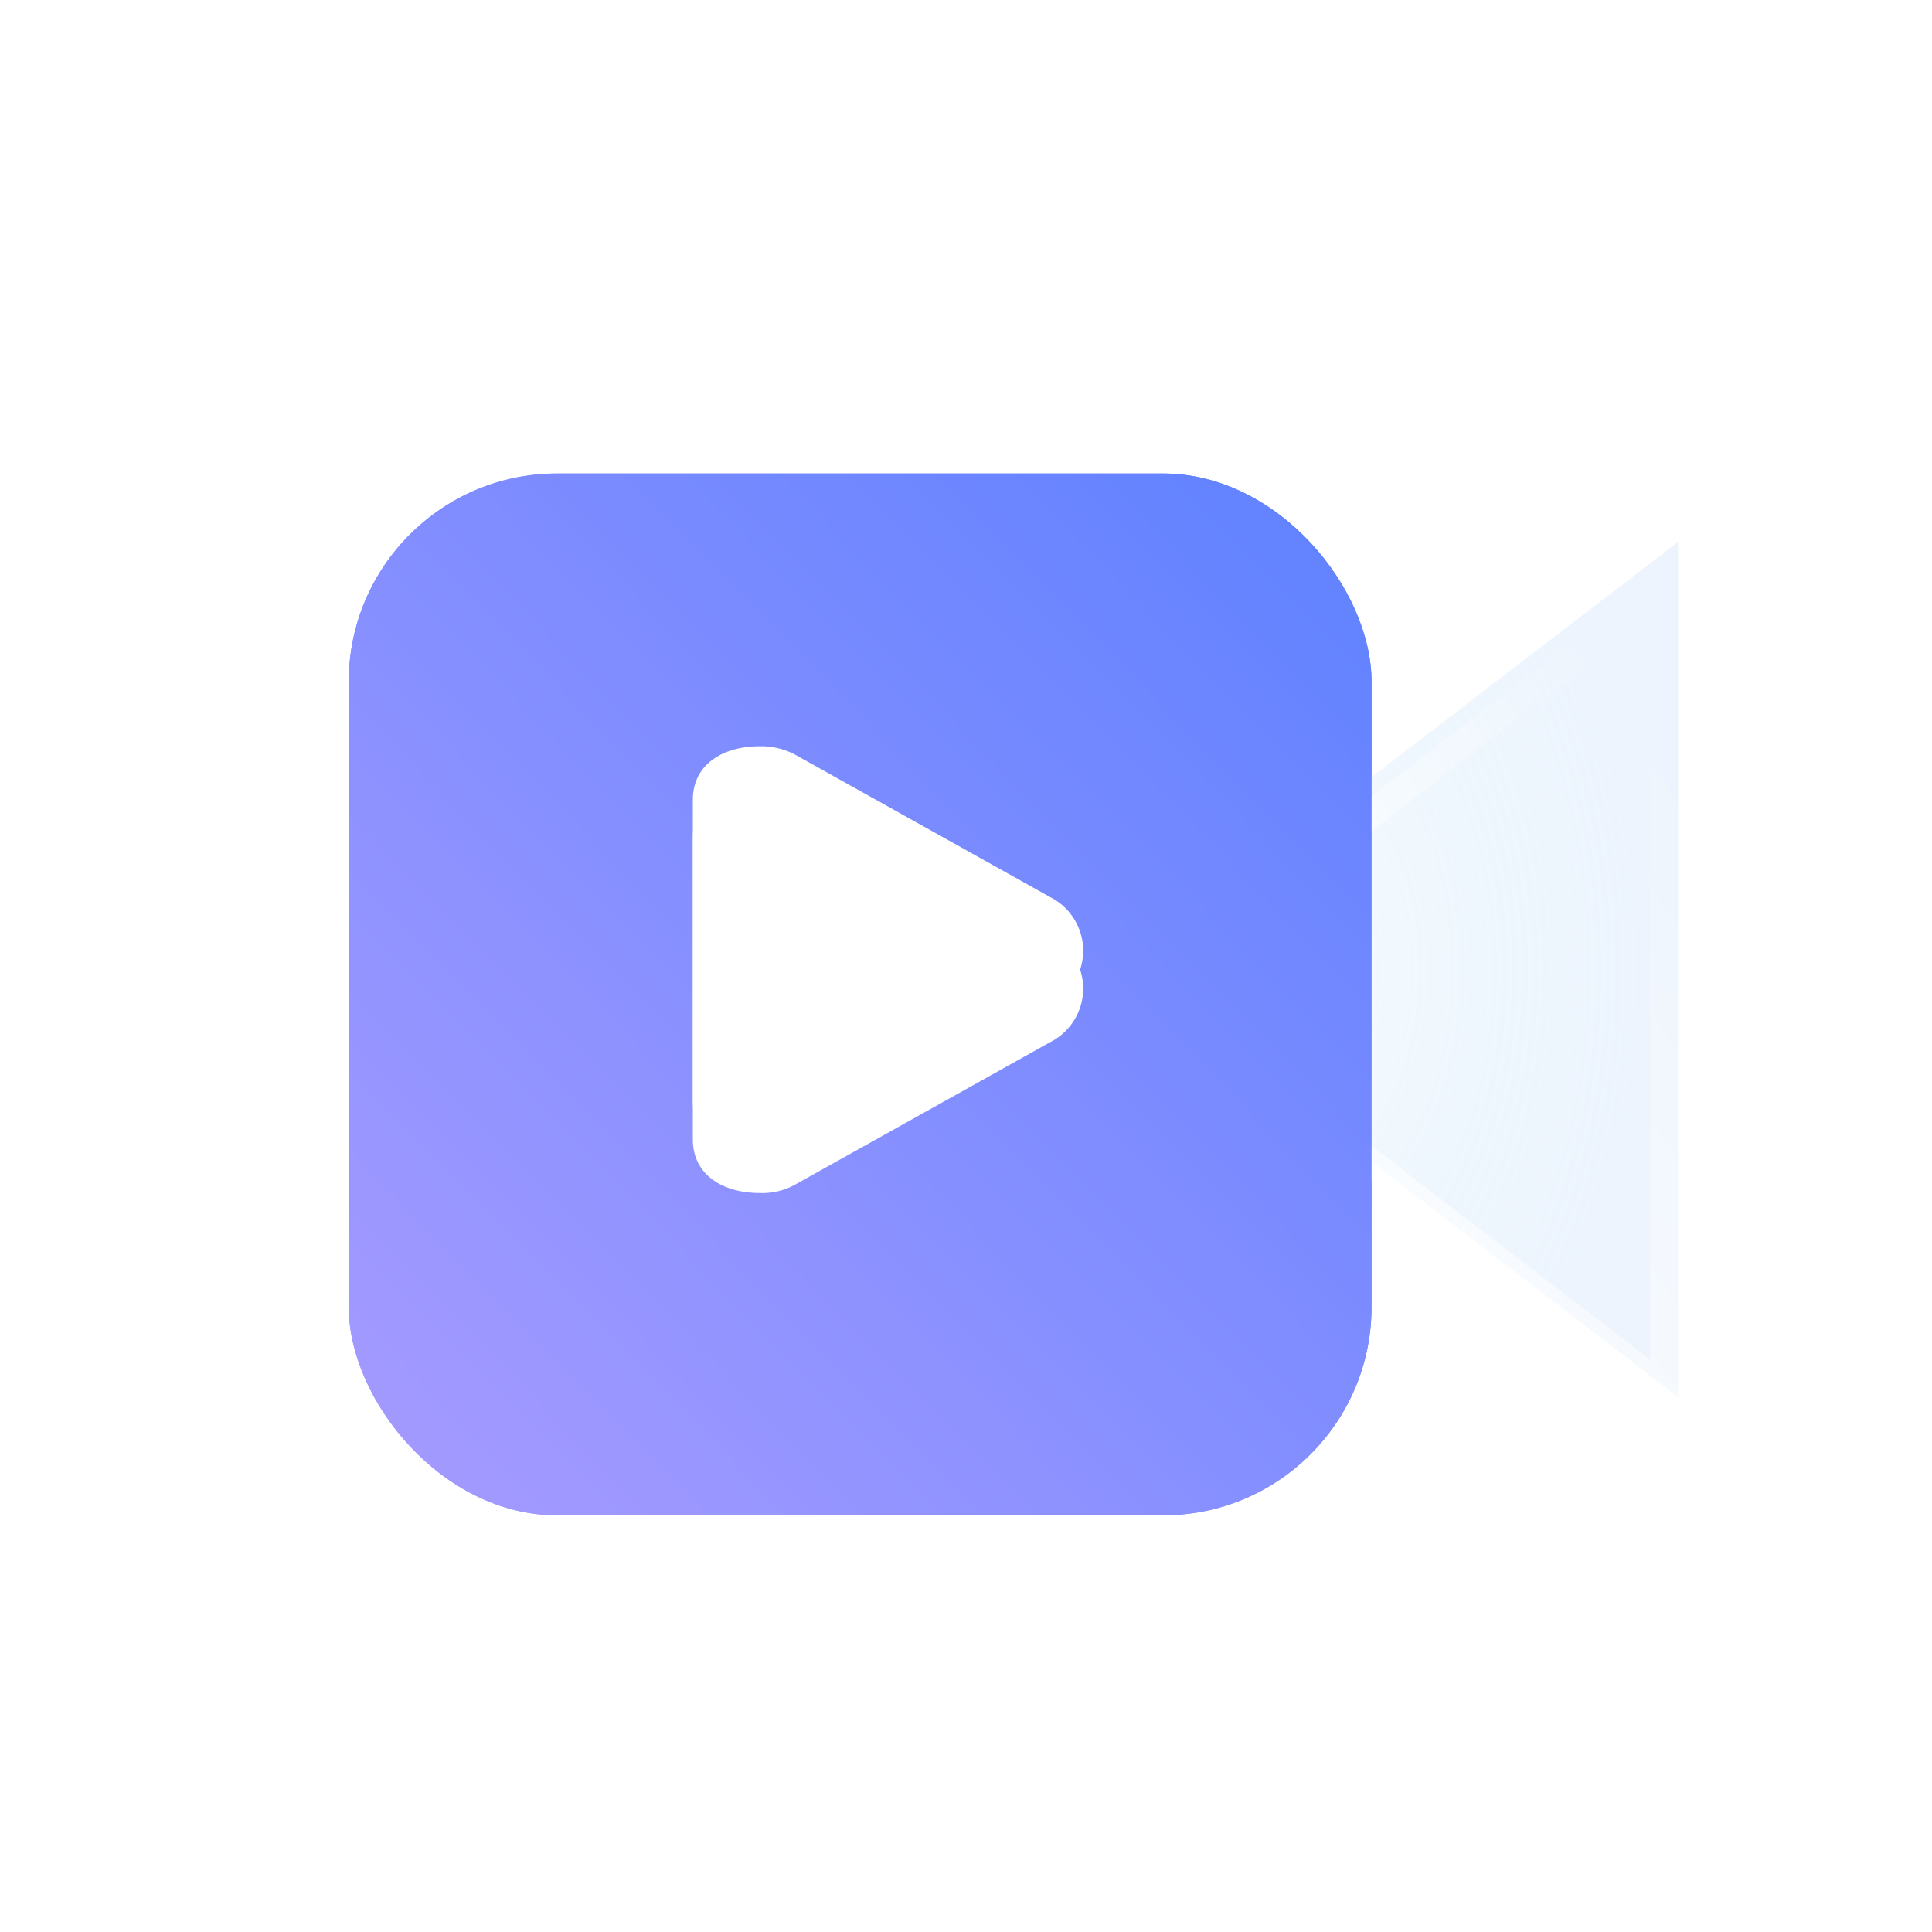 <svg xmlns="http://www.w3.org/2000/svg" xmlns:xlink="http://www.w3.org/1999/xlink" width="102" height="102" viewBox="0 0 102 102"><defs><style>.a{fill:none;stroke:#707070;}.b{clip-path:url(#a);}.c{fill:url(#b);}.d{fill:url(#c);}.e{fill:url(#f);}.f{fill:#fff;}.g{filter:url(#j);}.h{filter:url(#h);}.i{filter:url(#d);}</style><clipPath id="a"><rect class="a" width="102" height="102" transform="translate(1319 11160)"/></clipPath><linearGradient id="b" x1="1" x2="0" y2="1" gradientUnits="objectBoundingBox"><stop offset="0" stop-color="#5e81ff"/><stop offset="1" stop-color="#a79bff"/></linearGradient><radialGradient id="c" cx="0.5" cy="0.29" r="0.674" gradientUnits="objectBoundingBox"><stop offset="0" stop-color="#e5f9ff" stop-opacity="0.361"/><stop offset="1" stop-color="#accdf6" stop-opacity="0.22"/></radialGradient><filter id="d" x="27.652" y="-2.875" width="92.439" height="108.14" filterUnits="userSpaceOnUse"><feOffset dy="-1" input="SourceAlpha"/><feGaussianBlur stdDeviation="10.5" result="e"/><feFlood flood-color="#2859a8" flood-opacity="0.145"/><feComposite operator="in" in2="e"/><feComposite in="SourceGraphic"/></filter><linearGradient id="f" x1="0.094" y1="0.047" x2="0.934" y2="0.846" gradientUnits="objectBoundingBox"><stop offset="0" stop-color="#fff"/><stop offset="1" stop-color="#fff" stop-opacity="0"/></linearGradient><filter id="h" x="2.082" y="6.9" width="89.607" height="90.589" filterUnits="userSpaceOnUse"><feOffset input="SourceAlpha"/><feGaussianBlur stdDeviation="11.5" result="i"/><feFlood flood-color="#5d6abc"/><feComposite operator="in" in2="i"/><feComposite in="SourceGraphic"/></filter><filter id="j" x="2.082" y="6.9" width="89.607" height="90.589" filterUnits="userSpaceOnUse"><feOffset dy="-2" input="SourceAlpha"/><feGaussianBlur stdDeviation="1.5" result="k"/><feFlood flood-color="#b1aaf0" result="l"/><feComposite operator="out" in="SourceGraphic" in2="k"/><feComposite operator="in" in="l"/><feComposite operator="in" in2="SourceGraphic"/></filter></defs><g class="b" transform="translate(-1319 -11160)"><g transform="translate(1336.938 11184.719)"><g transform="translate(0)"><rect class="c" width="54" height="55" rx="11" transform="translate(0.473 0.281)"/><g transform="translate(41.214 4.906)"><g class="i" transform="matrix(1, 0, 0, 1, -59.15, -29.63)"><path class="d" d="M22.57,0l22.57,29.439H0Z" transform="translate(59.15 74.76) rotate(-90)"/></g><path class="e" d="M22.57,2.419,2.983,27.967H42.156L22.57,2.419M22.57,0l22.57,29.439H0Z" transform="translate(0 45.139) rotate(-90)"/></g><rect class="c" width="54" height="55" rx="11" transform="translate(0.473 0.281)"/><g data-type="innerShadowGroup"><g class="h" transform="matrix(1, 0, 0, 1, -17.94, -24.72)"><path class="f" d="M0,2.839C0,.908,1.648,0,3.531,0A3.837,3.837,0,0,1,5.415.451l13.428,7.5a3.171,3.171,0,0,1,0,5.684l-13.428,7.5a3.561,3.561,0,0,1-1.884.451C1.648,21.588,0,20.679,0,18.749Z" transform="translate(36.58 41.4)"/></g><g class="g" transform="matrix(1, 0, 0, 1, -17.94, -24.72)"><path class="f" d="M0,2.839C0,.908,1.648,0,3.531,0A3.837,3.837,0,0,1,5.415.451l13.428,7.5a3.171,3.171,0,0,1,0,5.684l-13.428,7.5a3.561,3.561,0,0,1-1.884.451C1.648,21.588,0,20.679,0,18.749Z" transform="translate(36.58 41.4)"/></g></g></g></g></g></svg>